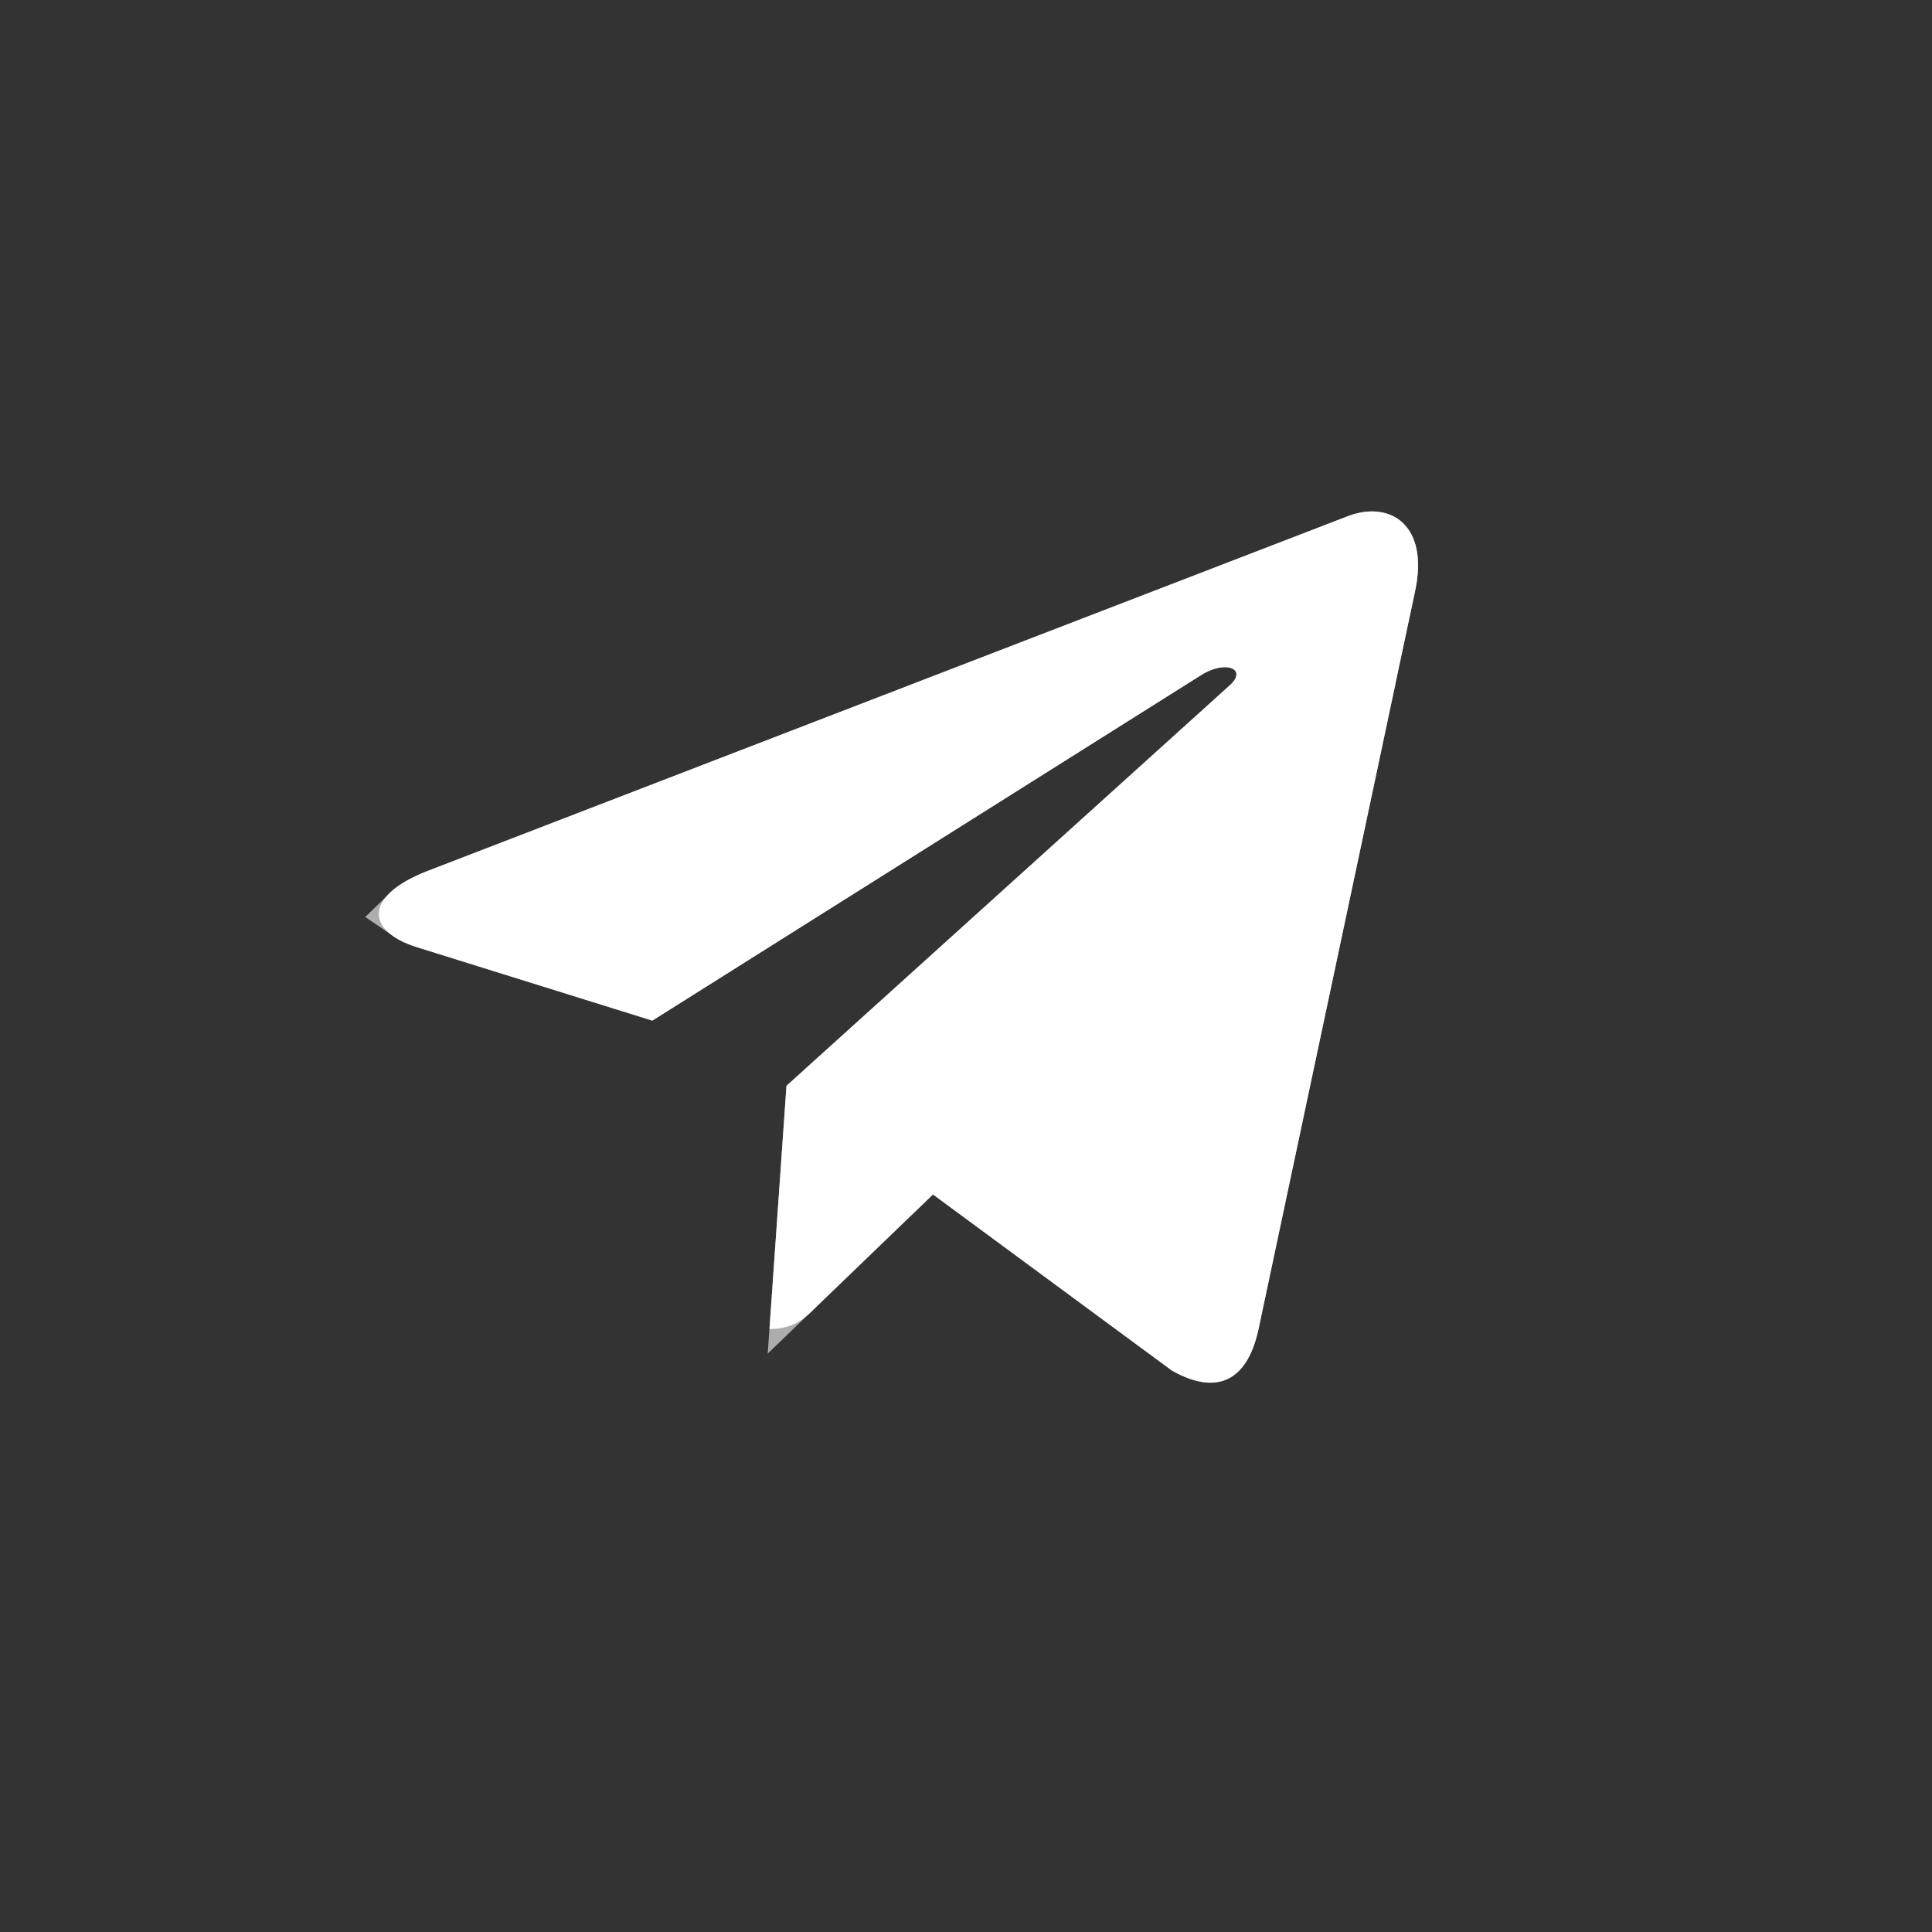 <?xml version="1.0" encoding="UTF-8"?> <svg xmlns="http://www.w3.org/2000/svg" width="34" height="34" viewBox="0 0 34 34" fill="none"><rect x="0" y="0" width="34" height="34" fill="#333333" stroke="none"/><path d="M7.518 15.33L23.738 9.077C24.49 8.805 25.148 9.26 24.904 10.399L24.905 10.397L22.144 23.408C21.939 24.33 21.391 24.554 20.624 24.12L16.419 21.02L14.39 22.974C14.166 23.199 13.976 23.388 13.542 23.388L13.841 19.108L21.635 12.067C21.974 11.768 21.559 11.6 21.112 11.897L11.48 17.961L7.328 16.666C6.426 16.38 6.407 15.765 7.518 15.33Z" fill="white"></path><path d="M23.908 9.547C24.165 9.454 24.295 9.518 24.345 9.566C24.401 9.621 24.518 9.813 24.415 10.294L24.06 11.95L24.066 11.943L21.656 23.299C21.567 23.697 21.436 23.796 21.388 23.817C21.344 23.837 21.201 23.866 20.891 23.695L16.715 20.618L16.376 20.367L16.072 20.66L14.1 22.559L14.325 19.344L21.965 12.441L21.965 12.442C22.083 12.339 22.249 12.152 22.258 11.89C22.27 11.552 22.029 11.357 21.837 11.288C21.661 11.224 21.474 11.234 21.322 11.268C21.163 11.303 21.001 11.372 20.845 11.474L11.408 17.415L7.476 16.189C7.346 16.147 7.262 16.104 7.211 16.069C7.214 16.066 7.218 16.061 7.222 16.058C7.304 15.986 7.454 15.892 7.698 15.797L23.908 9.547Z" stroke="white" stroke-opacity="0.6"></path></svg> 